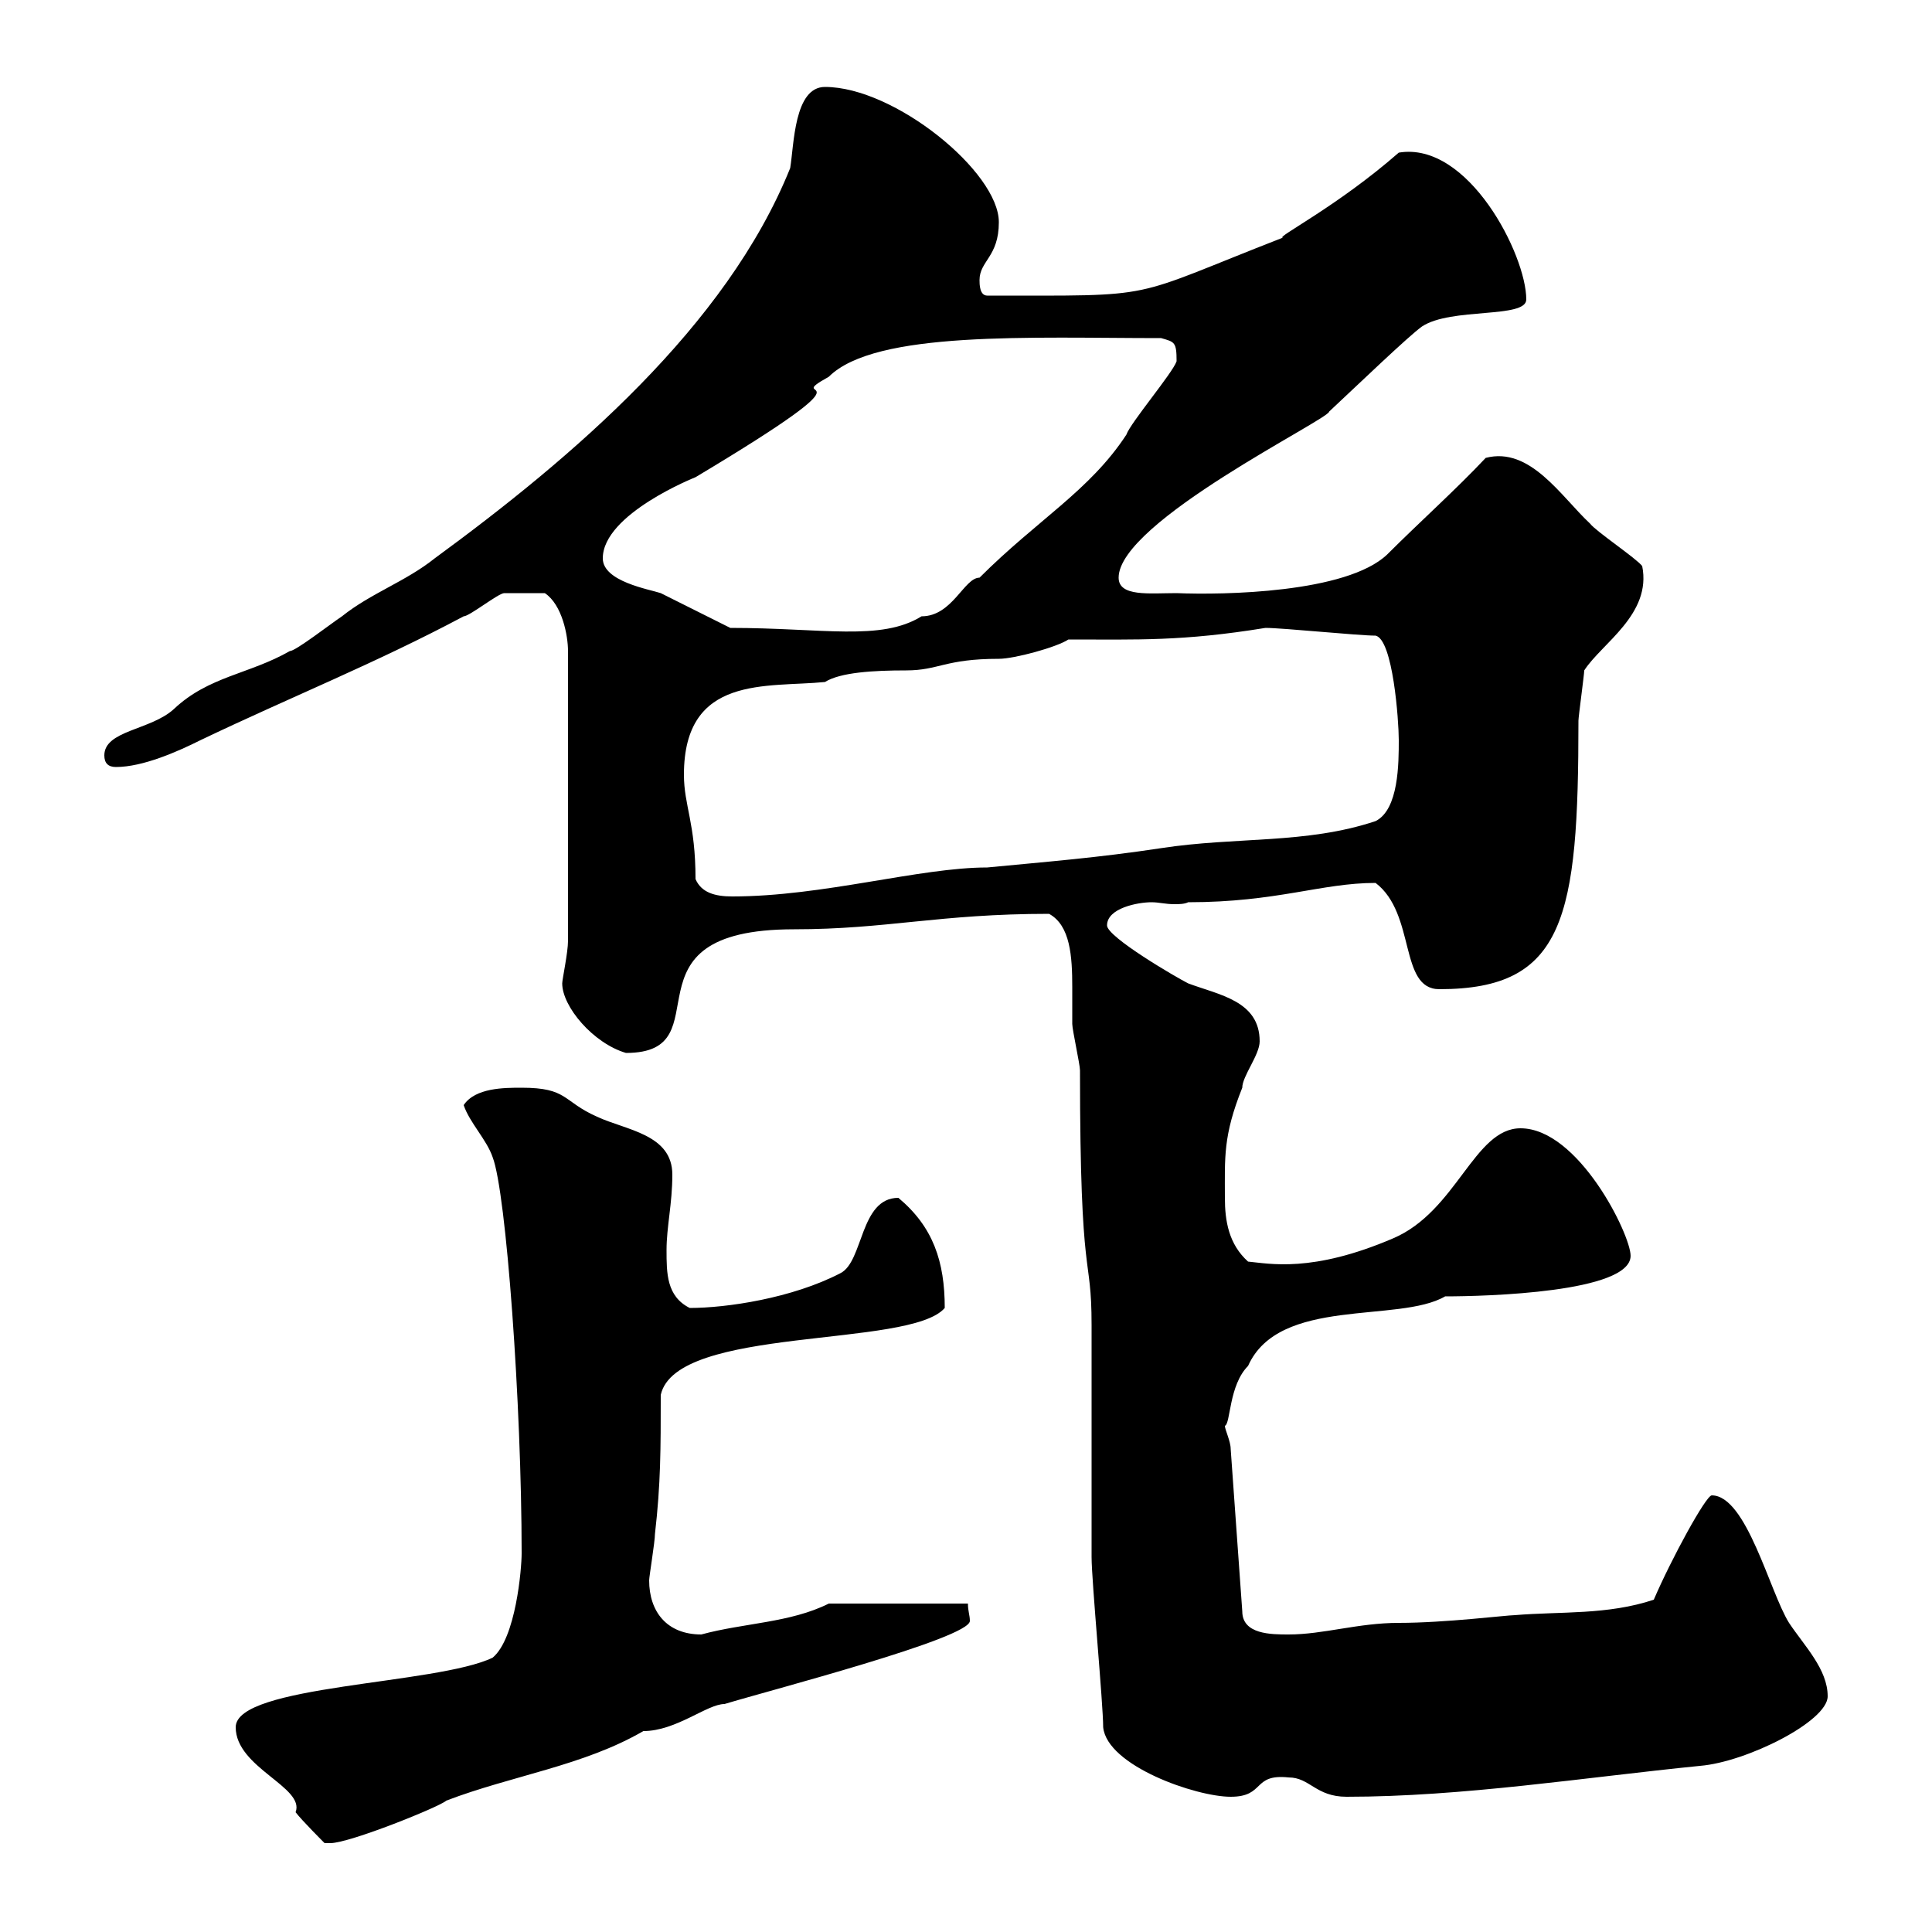 <svg xmlns="http://www.w3.org/2000/svg" xmlns:xlink="http://www.w3.org/1999/xlink" width="300" height="300"><path d="M36.60 268.20C36.60 274.50 47.40 277.50 45.90 281.40C46.80 282.60 50.40 286.20 50.40 286.20L51.30 286.20C54.30 286.20 68.40 280.50 69.30 279.60C79.50 275.70 90.60 274.20 99.90 268.80C105 268.80 109.80 264.60 112.50 264.60C119.40 262.50 150.60 254.40 150.60 251.70C150.60 250.80 150.30 250.20 150.30 249L128.70 249C122.70 252 115.50 252 108.90 253.80C103.50 253.80 100.80 250.20 100.80 245.40C100.80 244.80 101.70 239.40 101.70 238.20C102.60 230.40 102.60 225 102.60 216.60C105 205.80 141.30 209.40 146.70 203.10C146.70 195.90 144.90 190.50 139.50 186C133.50 186 134.10 195.90 130.50 197.70C123 201.60 112.80 203.10 107.10 203.10C103.50 201.30 103.50 197.70 103.50 194.10C103.50 190.50 104.40 186.90 104.40 182.40C104.40 176.10 97.20 175.50 92.70 173.40C87.30 171 88.20 168.90 81 168.90C78.30 168.90 73.80 168.90 72 171.60C72.90 174.30 75.60 177 76.50 179.70C78.60 185.10 81 218.10 81 241.20C81 243.60 80.10 254.40 76.50 257.40C67.80 261.60 36.60 261.60 36.60 268.20ZM171.30 268.20C171.90 274.20 185.70 279 191.10 279C196.50 279 194.40 275.40 200.10 276C203.40 276 204.30 279 209.10 279C227.10 279 246 276 264 274.20C271.20 273.60 283.80 267.30 283.80 263.40C283.80 259.20 280.20 255.60 277.80 252C274.80 247.20 271.20 232.20 265.80 232.20C264.90 232.20 259.50 242.10 256.80 248.40C249.60 250.80 242.40 250.20 235.20 250.80C234 250.80 224.40 252 217.20 252C210.90 252 205.50 253.80 200.10 253.80C197.40 253.80 192.90 253.80 192.90 250.20L191.10 225C191.10 223.80 190.20 222 190.20 221.40C191.10 221.10 190.80 215.10 193.80 212.10C198.60 201.30 217.20 205.50 224.40 201.30C230.70 201.30 253.20 200.70 253.20 195C253.20 191.70 245.10 175.20 236.10 175.20C228.90 175.20 226.20 188.10 216.30 192.30C203.70 197.70 197.10 196.20 193.80 195.90C190.80 193.20 190.20 189.60 190.20 186C190.20 179.70 189.90 176.40 192.90 168.90C192.90 167.10 195.60 163.80 195.60 161.70C195.60 155.40 189.30 154.50 184.50 152.70C182.70 151.80 171.90 145.50 171.90 143.70C171.90 141 176.70 140.10 178.80 140.10C180 140.10 180.90 140.40 182.40 140.40C183 140.40 183.90 140.40 184.50 140.10C198.30 140.10 205.20 137.10 213.60 137.10C219.90 141.90 217.20 153.60 223.50 153.60C243 153.60 245.10 142.50 245.10 111.90C245.10 111.30 246 104.70 246 104.10C248.70 99.90 256.50 95.40 255 87.90C254.10 86.70 247.80 82.50 246.90 81.30C242.40 77.10 237.60 69.30 230.70 71.10C226.20 75.90 220.50 81 215.40 86.10C209.10 92.10 189.90 92.40 182.70 92.10C178.50 92.10 173.70 92.70 173.70 89.70C173.70 81 206.40 65.10 206.40 63.90C210.90 59.70 218.70 52.20 220.80 50.70C225.30 47.70 237 49.50 237 46.50C237 39.60 228 21.90 217.20 23.70C207.60 32.10 198 36.90 199.20 36.90C174.60 46.50 180.60 45.90 153.30 45.90C152.10 45.90 152.10 44.10 152.10 43.50C152.10 40.50 155.10 39.90 155.10 34.50C155.10 26.70 138.90 13.50 128.10 13.50C123.30 13.50 123.30 22.50 122.70 26.10C112.80 50.70 88.80 71.10 67.50 86.70C63 90.30 57.60 92.10 53.10 95.70C51.30 96.90 45.90 101.10 45 101.10C38.70 104.70 32.40 105 27 110.10C23.40 113.40 16.20 113.40 16.20 117.30C16.20 118.50 16.80 119.10 18 119.10C22.20 119.10 27.60 116.70 31.20 114.90C45 108.30 58.50 102.90 72 95.70C72.90 95.70 77.40 92.10 78.30 92.10C79.50 92.10 80.40 92.10 84.60 92.10C87.30 93.90 88.20 98.70 88.20 101.10L88.20 146.10C88.20 147.90 87.30 152.10 87.30 152.70C87.30 156.30 92.10 162 97.20 163.50C112.80 163.50 95.40 144.30 123.30 144.30C137.70 144.30 145.80 141.90 162.90 141.90C166.20 143.70 166.50 148.50 166.50 153.30C166.50 155.40 166.50 157.50 166.50 159C166.50 159.90 167.70 165.30 167.70 166.20C167.70 200.40 169.50 194.10 169.50 205.80C169.50 209.40 169.50 238.20 169.50 241.80C169.50 245.40 171.30 264.60 171.30 268.20ZM108 136.50C108 127.80 106.20 125.10 106.20 120.30C106.20 104.70 119.10 106.80 128.10 105.90C130.50 104.40 135.60 104.10 140.70 104.10C145.80 104.10 146.70 102.30 155.10 102.30C157.50 102.30 164.10 100.50 165.90 99.30C176.70 99.30 183.60 99.60 196.50 97.50C199.20 97.50 210.90 98.70 213.60 98.70C216.30 99.30 217.20 111.90 217.20 114.90C217.20 118.50 217.20 125.70 213.60 127.50C202.80 131.10 192 129.90 180.30 131.70C170.40 133.20 162.60 133.80 153.30 134.70C142.80 134.70 127.80 139.20 113.70 139.20C111 139.20 108.90 138.60 108 136.50ZM93.60 86.70C93.60 79.80 108 74.10 108 74.10C138.60 55.80 120.60 63 128.70 58.50C135.90 51.30 160.20 52.50 180.30 52.50C182.40 53.10 182.70 53.10 182.70 56.10C182.10 57.90 175.50 65.70 174.90 67.50C169.20 76.20 161.10 80.70 152.10 89.70C149.70 89.70 147.90 95.70 143.10 95.70C136.80 99.60 127.80 97.50 113.40 97.50C109.80 95.70 106.20 93.90 102.60 92.10C100.80 91.50 93.60 90.30 93.60 86.70Z"/></svg>